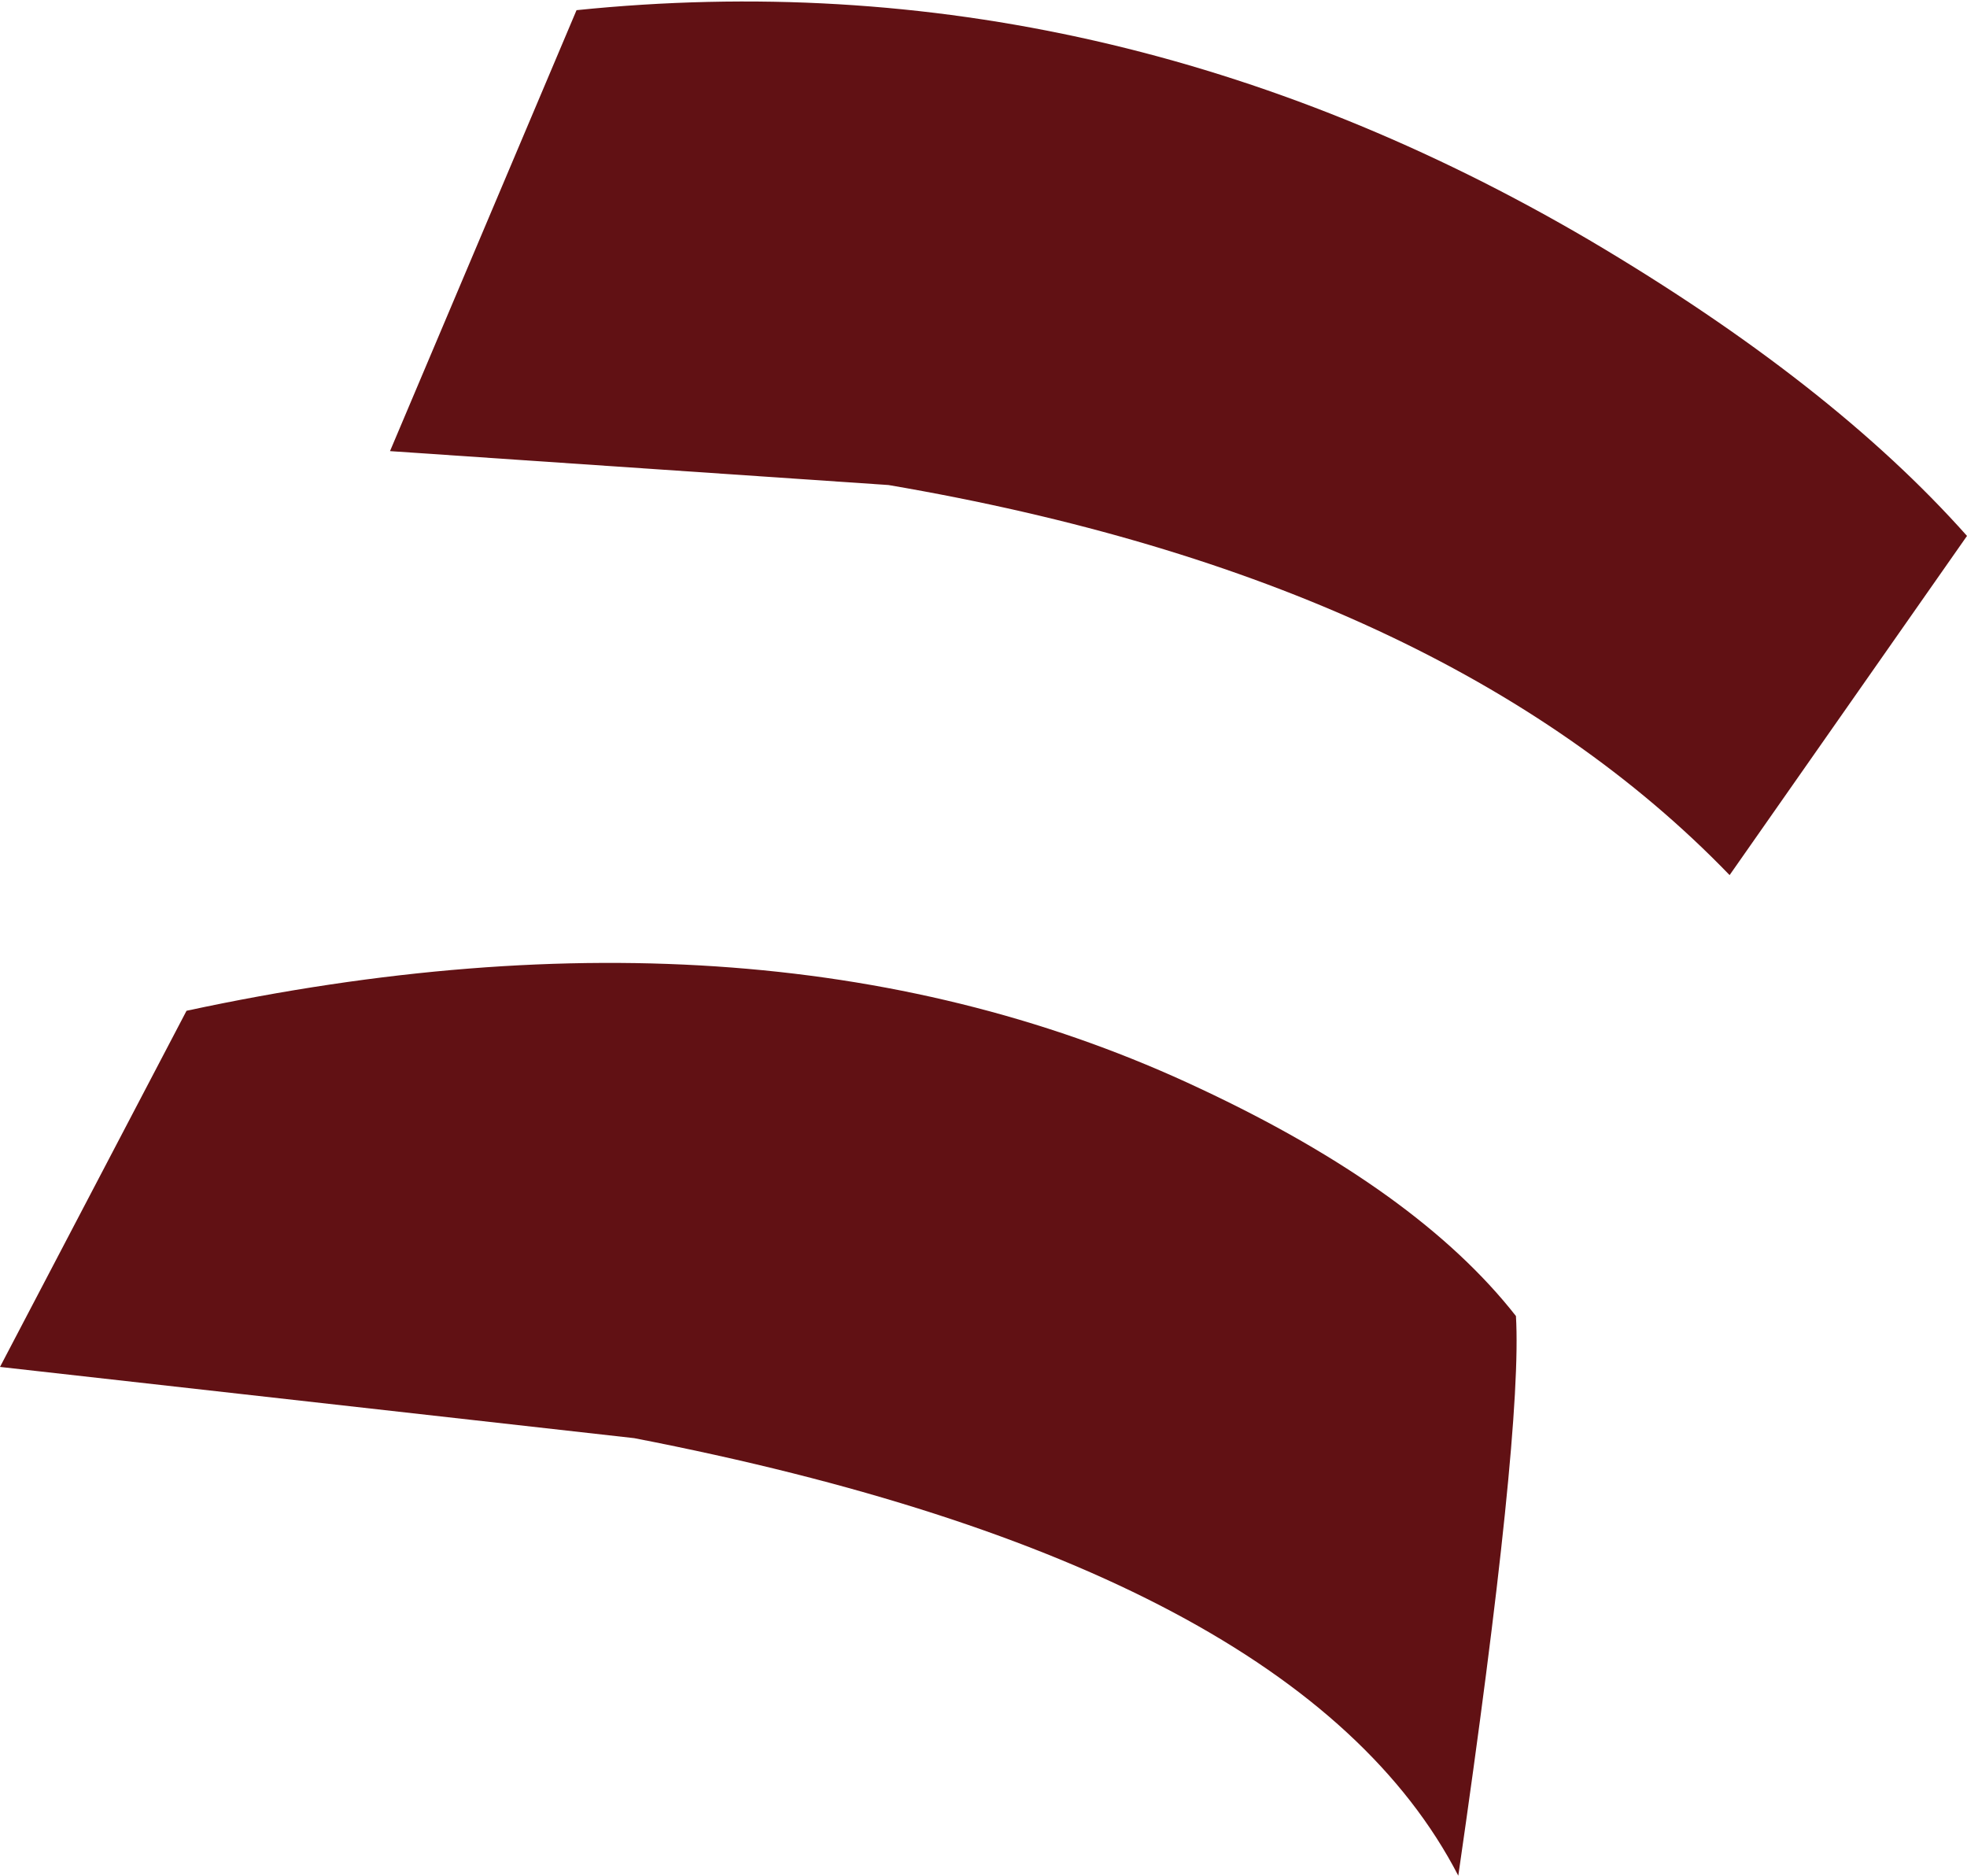 <?xml version="1.0" encoding="UTF-8" standalone="no"?>
<svg xmlns:xlink="http://www.w3.org/1999/xlink" height="27.65px" width="29.0px" xmlns="http://www.w3.org/2000/svg">
  <g transform="matrix(1.0, 0.0, 0.0, 1.0, 18.75, 30.1)">
    <path d="M-16.0 -15.2 Q-7.4 -17.05 -1.05 -14.05 2.15 -12.55 3.6 -10.7 3.7 -9.0 2.75 -2.45 0.4 -7.0 -9.4 -8.9 L-18.75 -9.95 -16.0 -15.2" fill="#611114" fill-rule="evenodd" stroke="none"/>
    <path d="M-10.25 -29.95 Q-2.45 -30.75 4.7 -26.55 8.25 -24.45 10.25 -22.2 L6.75 -17.2 Q2.55 -21.55 -5.65 -22.95 L-13.0 -23.45 -10.25 -29.95" fill="#611114" fill-rule="evenodd" stroke="none"/>
  </g>
</svg>
